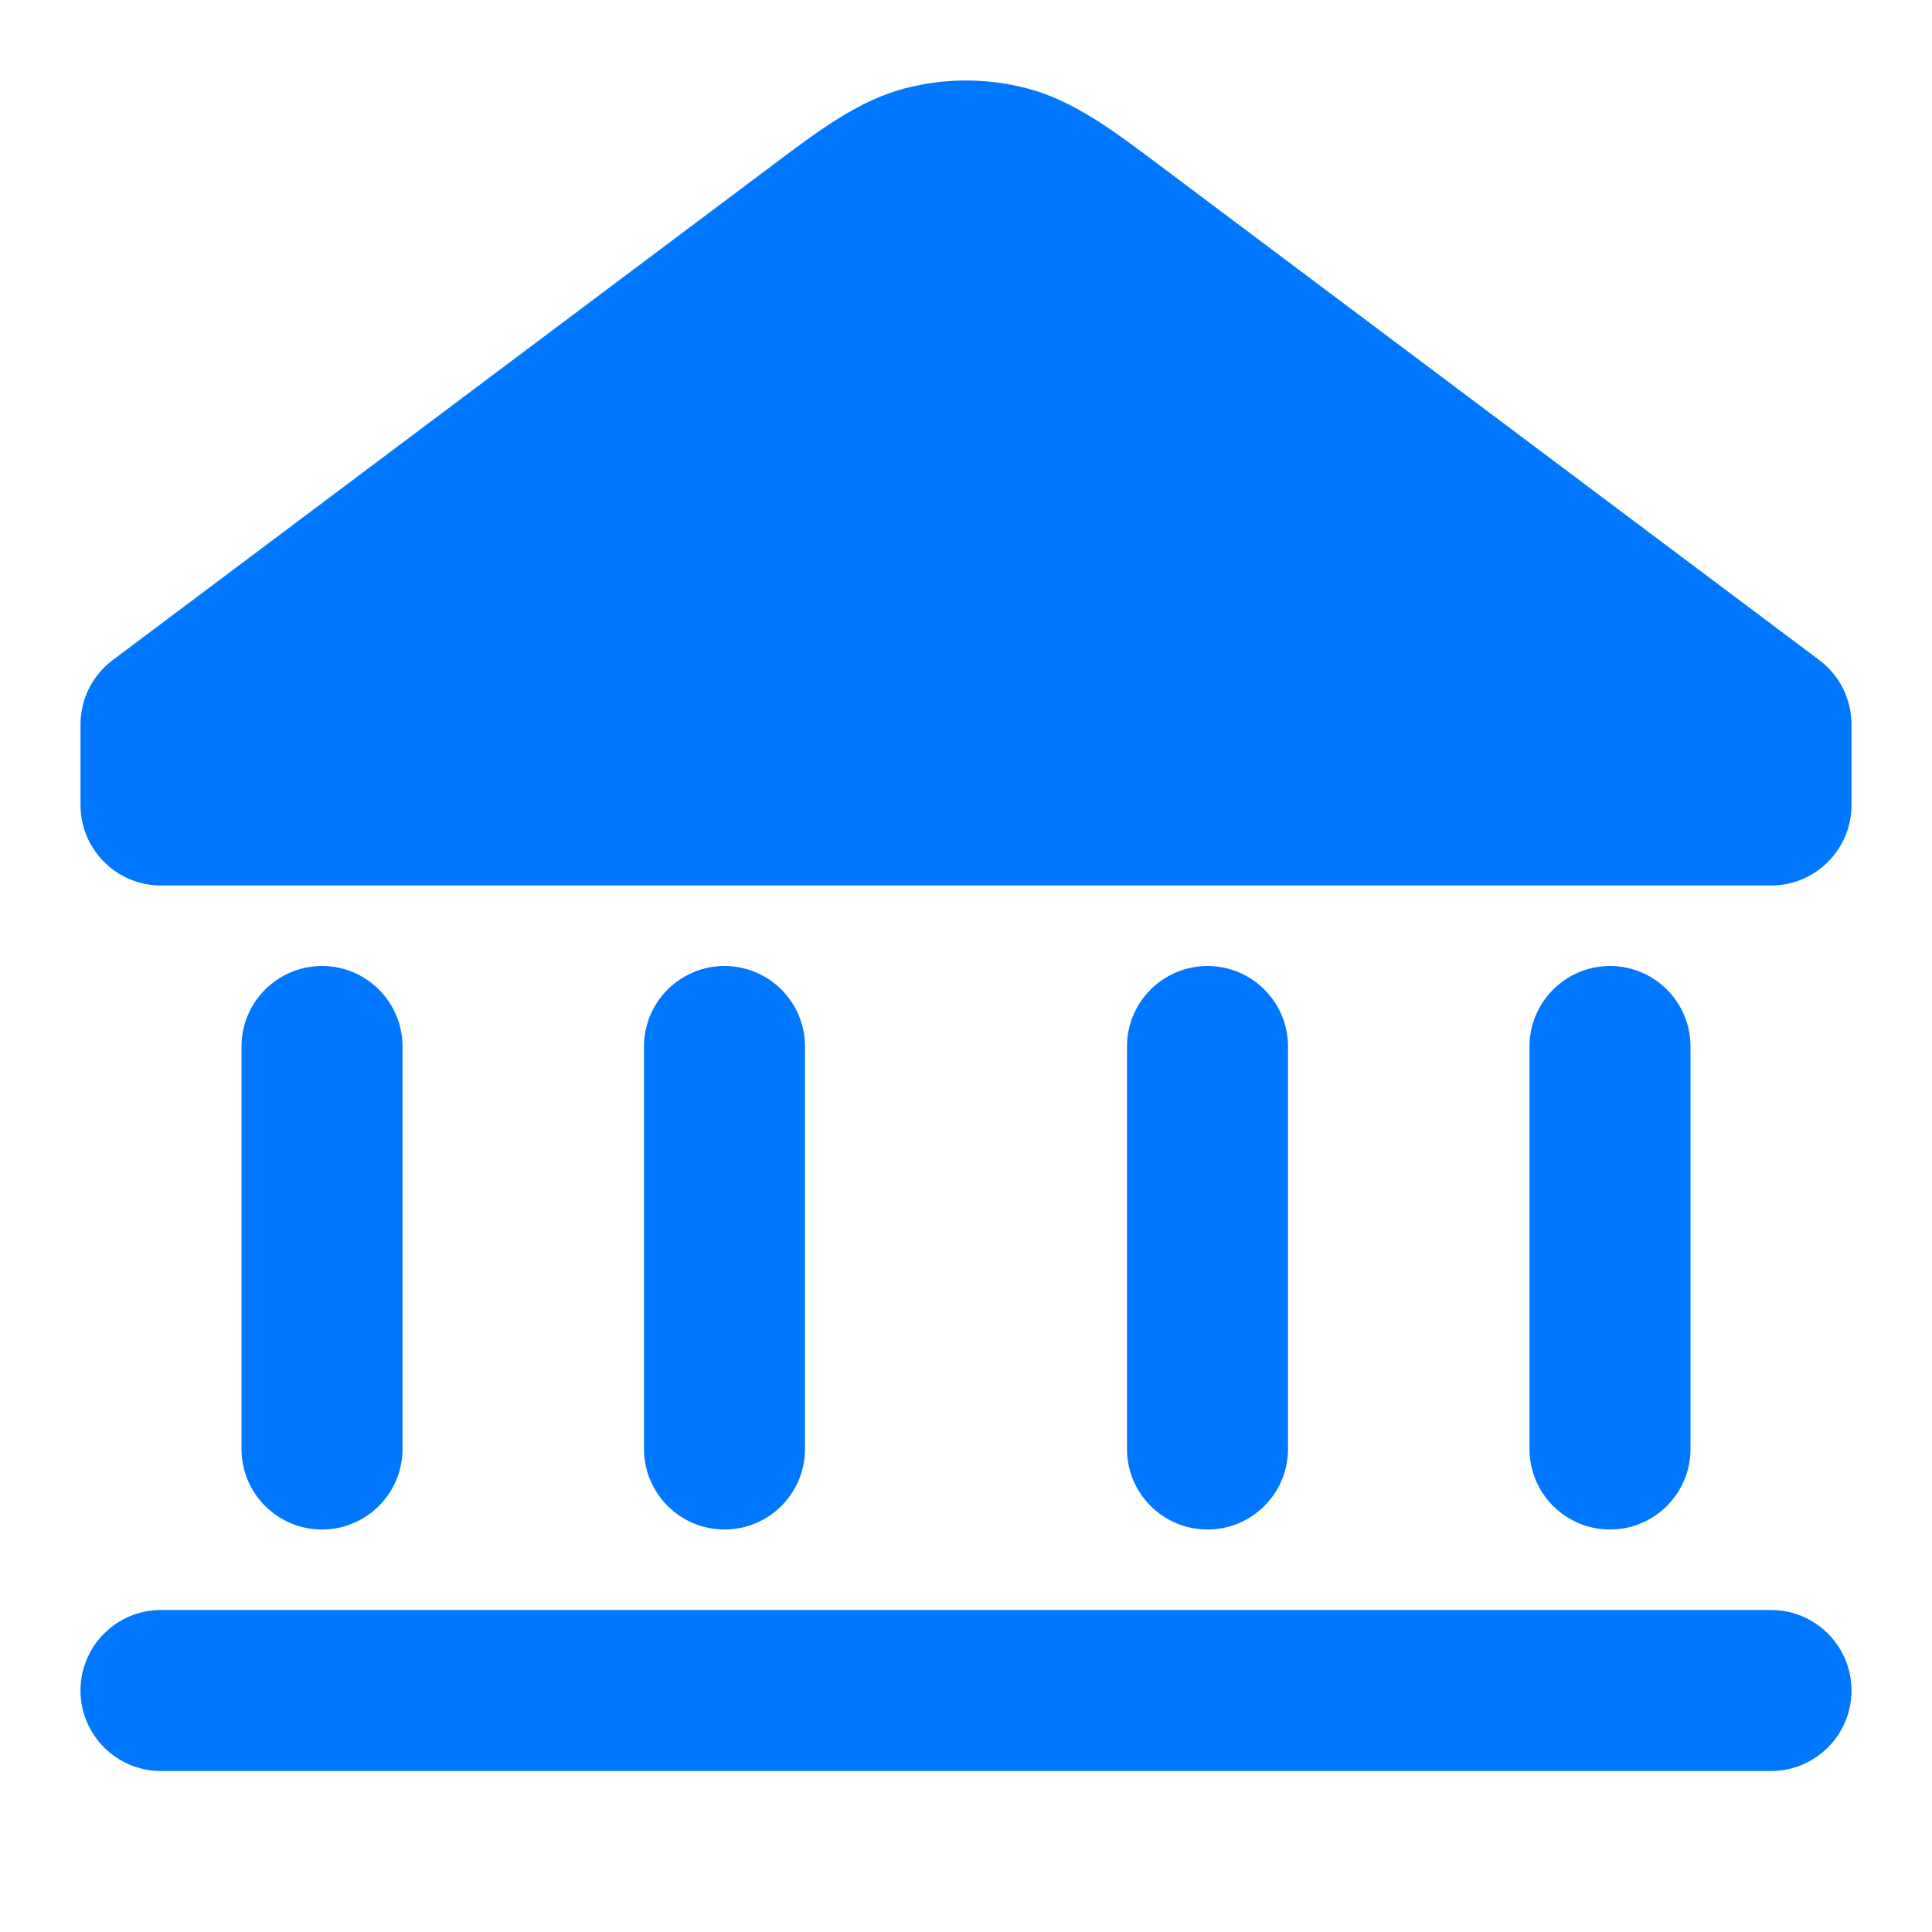 <?xml version="1.0" encoding="UTF-8"?>
<svg xmlns="http://www.w3.org/2000/svg" width="24" height="24" viewBox="0 0 24 24" fill="none">
  <path d="M12.764 1.099C12.263 0.967 11.737 0.967 11.236 1.099C10.664 1.25 10.167 1.623 9.601 2.049L9.48 2.14L1.4 8.2C1.148 8.389 1 8.685 1 9V10C1 10.552 1.448 11 2 11H22C22.552 11 23 10.552 23 10V9C23 8.685 22.852 8.389 22.6 8.2L14.52 2.14L14.399 2.049C13.833 1.623 13.336 1.25 12.764 1.099Z" fill="#0077FF"></path>
  <path d="M5 13C5 12.448 4.552 12 4 12C3.448 12 3 12.448 3 13L3 18C3 18.552 3.448 19 4 19C4.552 19 5 18.552 5 18L5 13Z" fill="#0077FF"></path>
  <path d="M10 13C10 12.448 9.552 12 9 12C8.448 12 8 12.448 8 13L8 18C8 18.552 8.448 19 9 19C9.552 19 10 18.552 10 18V13Z" fill="#0077FF"></path>
  <path d="M16 13C16 12.448 15.552 12 15 12C14.448 12 14 12.448 14 13L14 18C14 18.552 14.448 19 15 19C15.552 19 16 18.552 16 18L16 13Z" fill="#0077FF"></path>
  <path d="M21 13C21 12.448 20.552 12 20 12C19.448 12 19 12.448 19 13V18C19 18.552 19.448 19 20 19C20.552 19 21 18.552 21 18V13Z" fill="#0077FF"></path>
  <path d="M2 20C1.448 20 1 20.448 1 21C1 21.552 1.448 22 2 22H22C22.552 22 23 21.552 23 21C23 20.448 22.552 20 22 20H2Z" fill="#0077FF"></path>
</svg>
